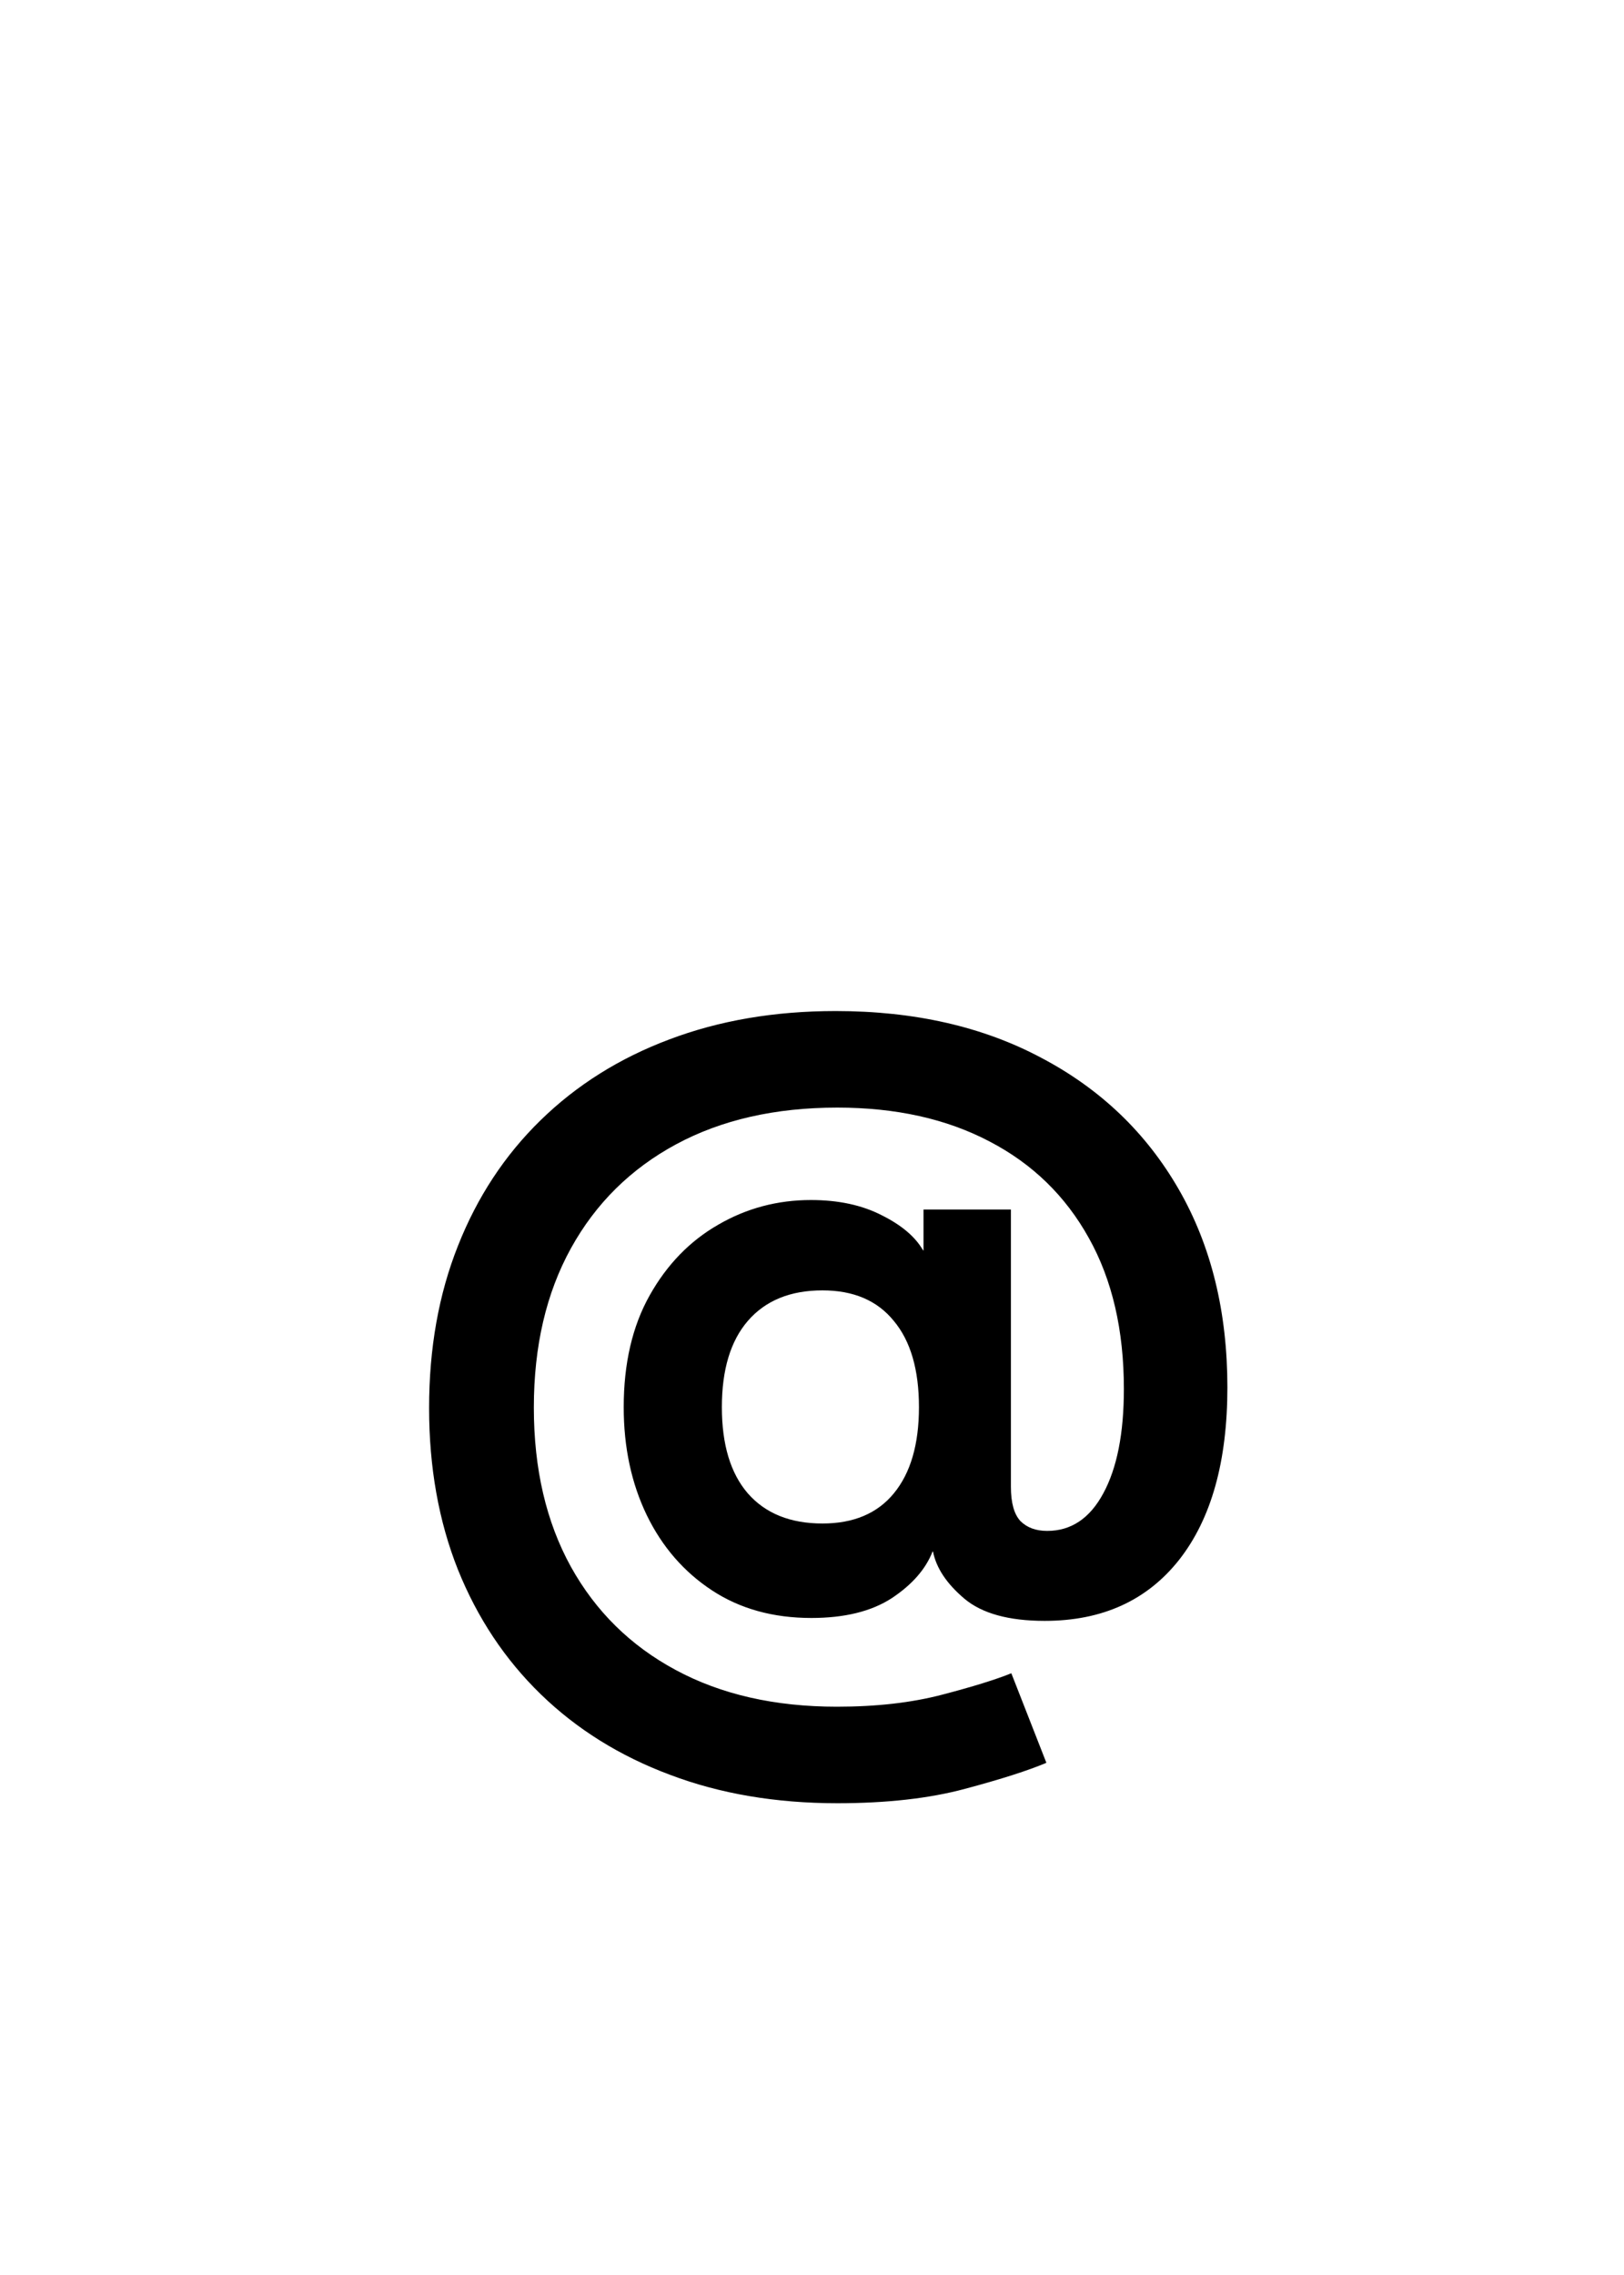 <svg width="50" height="70" viewBox="0 0 50 70" fill="none" xmlns="http://www.w3.org/2000/svg">
<rect x="0" y="0" width="50" height="70" fill="#808080" stroke="none"/>
<g clip-path="url(#clip0_1237_2245)">
<rect width="50" height="70" fill="white"/>
<path d="M25.779 55.484C23.884 55.484 22.165 55.192 20.625 54.608C19.085 54.033 17.76 53.208 16.651 52.133C15.551 51.066 14.7 49.788 14.1 48.299C13.507 46.809 13.211 45.15 13.211 43.322C13.211 41.486 13.507 39.823 14.1 38.333C14.692 36.835 15.538 35.548 16.639 34.474C17.747 33.39 19.068 32.561 20.6 31.985C22.14 31.401 23.85 31.109 25.729 31.109C28.158 31.109 30.273 31.592 32.076 32.557C33.887 33.513 35.292 34.859 36.291 36.594C37.29 38.329 37.789 40.36 37.789 42.688C37.789 44.964 37.294 46.733 36.304 47.994C35.313 49.247 33.934 49.873 32.165 49.873C31.056 49.873 30.231 49.645 29.689 49.188C29.148 48.73 28.826 48.248 28.725 47.74H28.712C28.5 48.282 28.081 48.76 27.455 49.175C26.829 49.581 26.004 49.784 24.98 49.784C23.803 49.784 22.783 49.501 21.92 48.934C21.057 48.367 20.388 47.596 19.914 46.623C19.44 45.641 19.203 44.533 19.203 43.297C19.203 41.951 19.47 40.804 20.003 39.856C20.536 38.908 21.239 38.185 22.11 37.685C22.982 37.178 23.934 36.924 24.967 36.924C25.813 36.924 26.541 37.08 27.15 37.394C27.76 37.698 28.183 38.058 28.42 38.473H28.433V37.216H31.124V45.747C31.124 46.238 31.221 46.589 31.416 46.801C31.619 47.004 31.894 47.105 32.241 47.105C32.977 47.105 33.553 46.72 33.968 45.95C34.391 45.172 34.602 44.101 34.602 42.738C34.602 40.927 34.243 39.378 33.523 38.092C32.804 36.797 31.784 35.807 30.464 35.121C29.144 34.427 27.582 34.08 25.779 34.08C23.866 34.08 22.212 34.457 20.815 35.21C19.419 35.963 18.34 37.03 17.578 38.409C16.816 39.789 16.436 41.422 16.436 43.31C16.436 45.197 16.816 46.83 17.578 48.21C18.34 49.581 19.415 50.639 20.803 51.384C22.199 52.137 23.854 52.514 25.767 52.514C26.985 52.514 28.064 52.391 29.004 52.145C29.943 51.9 30.654 51.68 31.137 51.485L32.216 54.24C31.657 54.477 30.824 54.744 29.715 55.04C28.615 55.336 27.303 55.484 25.779 55.484ZM25.322 46.877C26.279 46.877 27.011 46.568 27.519 45.95C28.035 45.324 28.293 44.44 28.293 43.297C28.293 42.146 28.035 41.261 27.519 40.644C27.011 40.017 26.279 39.704 25.322 39.704C24.332 39.704 23.566 40.017 23.024 40.644C22.491 41.261 22.225 42.146 22.225 43.297C22.225 44.448 22.491 45.332 23.024 45.95C23.566 46.568 24.332 46.877 25.322 46.877Z" fill="black"/>
</g>
<defs>
<clipPath id="clip0_1237_2245">
<rect width="50" height="70" fill="white"/>
</clipPath>
</defs>
</svg>
